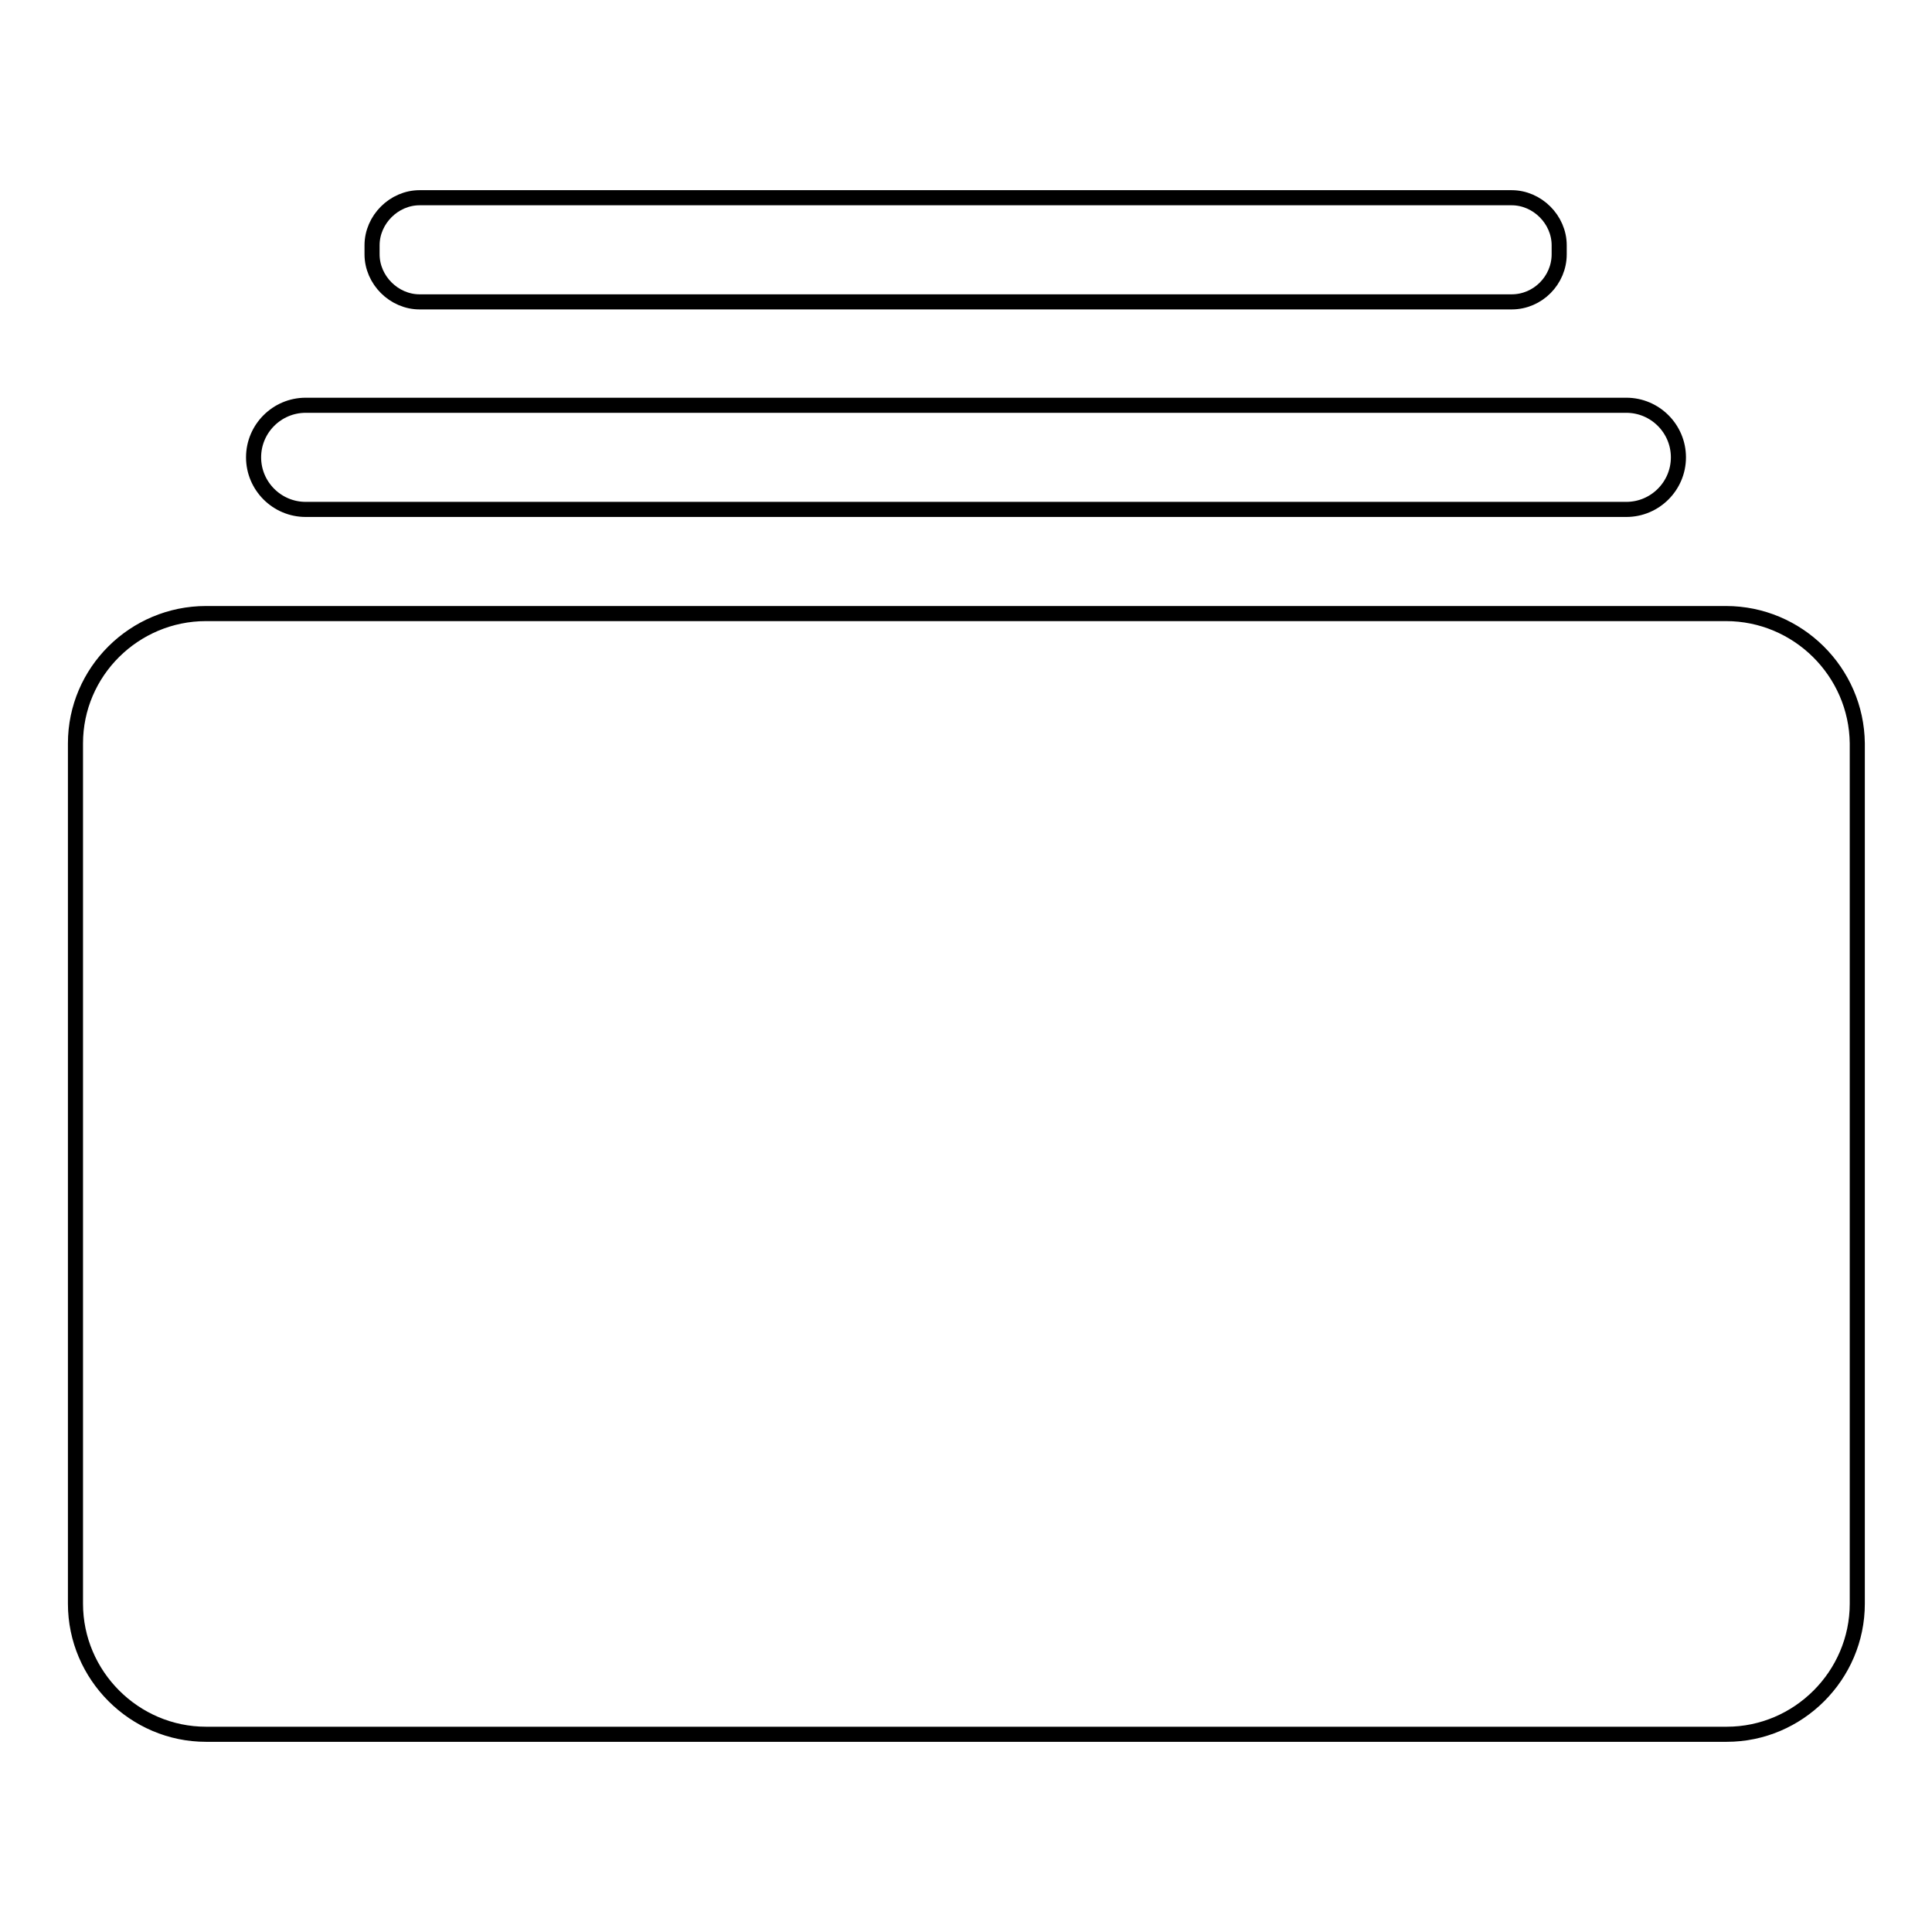 <?xml version="1.0" encoding="utf-8"?>
<!-- Svg Vector Icons : http://www.onlinewebfonts.com/icon -->
<!DOCTYPE svg PUBLIC "-//W3C//DTD SVG 1.1//EN" "http://www.w3.org/Graphics/SVG/1.1/DTD/svg11.dtd">
<svg version="1.1" xmlns="http://www.w3.org/2000/svg" xmlns:xlink="http://www.w3.org/1999/xlink" x="0px" y="0px" viewBox="0 0 256 256" enable-background="new 0 0 256 256" xml:space="preserve">
<g> <path stroke-width="2" fill-opacity="0" stroke="#000000"  d="M228.7,81.3H27.3C17.8,81.3,10,89,10,98.5v114c0,9.5,7.8,17.3,17.3,17.3h201.5c9.5,0,17.3-7.8,17.3-17.3 v-114C246,89,238.2,81.3,228.7,81.3z M215.5,67.5h-175c-3.8,0-6.9-3.1-6.9-6.9s3.1-6.9,6.9-6.9h175c3.8,0,6.9,3.1,6.9,6.9 S219.3,67.5,215.5,67.5z M200.3,40H55.6c-3.4,0-6.3-2.9-6.3-6.3v-1.2c0-3.4,2.9-6.3,6.3-6.3h144.7c3.4,0,6.3,2.9,6.3,6.3v1.2 C206.6,37.1,203.8,40,200.3,40z"/></g>
</svg>